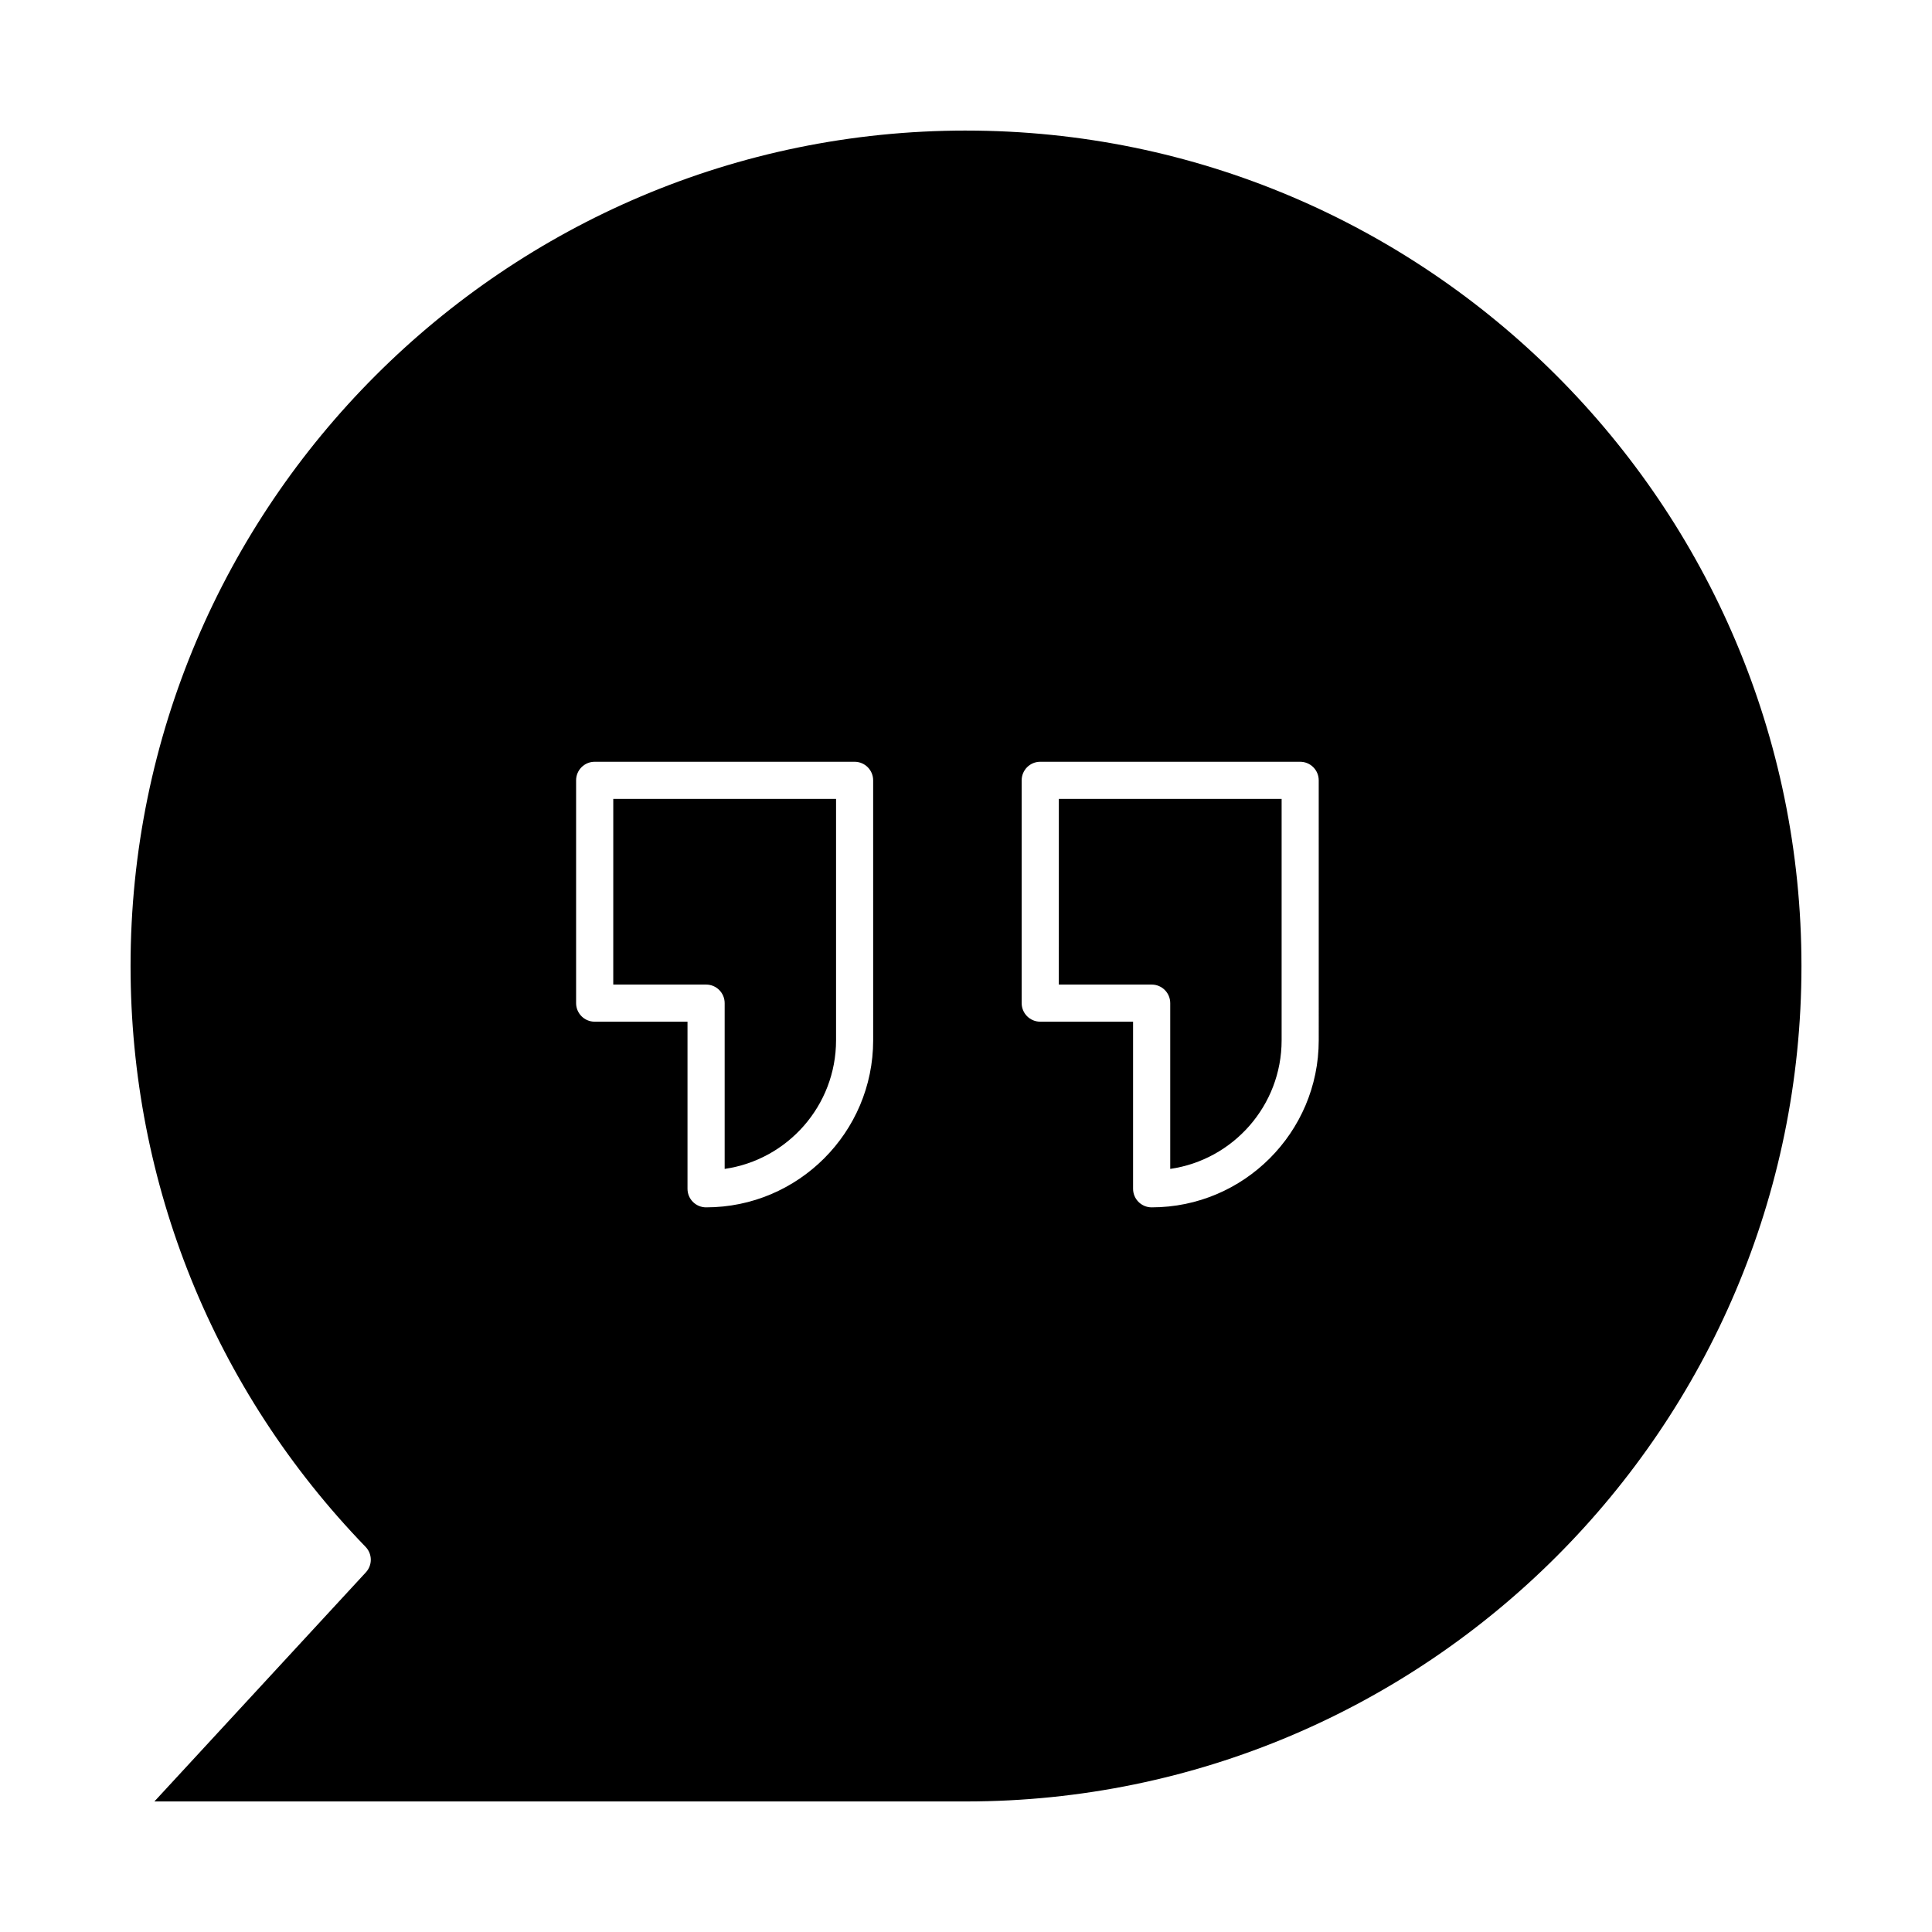 <?xml version="1.0" encoding="UTF-8"?>
<!-- Uploaded to: SVG Repo, www.svgrepo.com, Generator: SVG Repo Mixer Tools -->
<svg fill="#000000" width="800px" height="800px" version="1.1" viewBox="144 144 512 512" xmlns="http://www.w3.org/2000/svg">
 <g>
  <path d="m400 178.6c-122.08 0-221.4 99.32-221.4 221.4 0 57.754 22.121 112.42 62.281 153.93 1.816 1.875 1.848 4.84 0.078 6.758l-56.043 60.715h215.09c122.08 0 221.4-99.32 221.4-221.4-0.004-122.08-99.324-221.4-221.4-221.4zm-24.602 241.08c0 24.418-19.863 44.281-44.281 44.281-2.719 0-4.922-2.203-4.922-4.922v-44.281h-24.602c-2.719 0-4.922-2.203-4.922-4.922v-59.039c0-2.719 2.203-4.922 4.922-4.922h68.879c2.719 0 4.922 2.203 4.922 4.922zm118.08 0c0 24.418-19.863 44.281-44.281 44.281-2.719 0-4.922-2.203-4.922-4.922v-44.281h-24.602c-2.719 0-4.922-2.203-4.922-4.922v-59.039c0-2.719 2.203-4.922 4.922-4.922h68.879c2.719 0 4.922 2.203 4.922 4.922z"/>
  <path d="m424.6 404.92h24.602c2.719 0 4.922 2.203 4.922 4.922v43.93c16.668-2.394 29.52-16.77 29.52-34.09v-63.961h-59.039z"/>
  <path d="m306.52 404.92h24.602c2.719 0 4.922 2.203 4.922 4.922v43.93c16.668-2.394 29.52-16.77 29.52-34.09v-63.961h-59.039z"/>
 </g>
</svg>